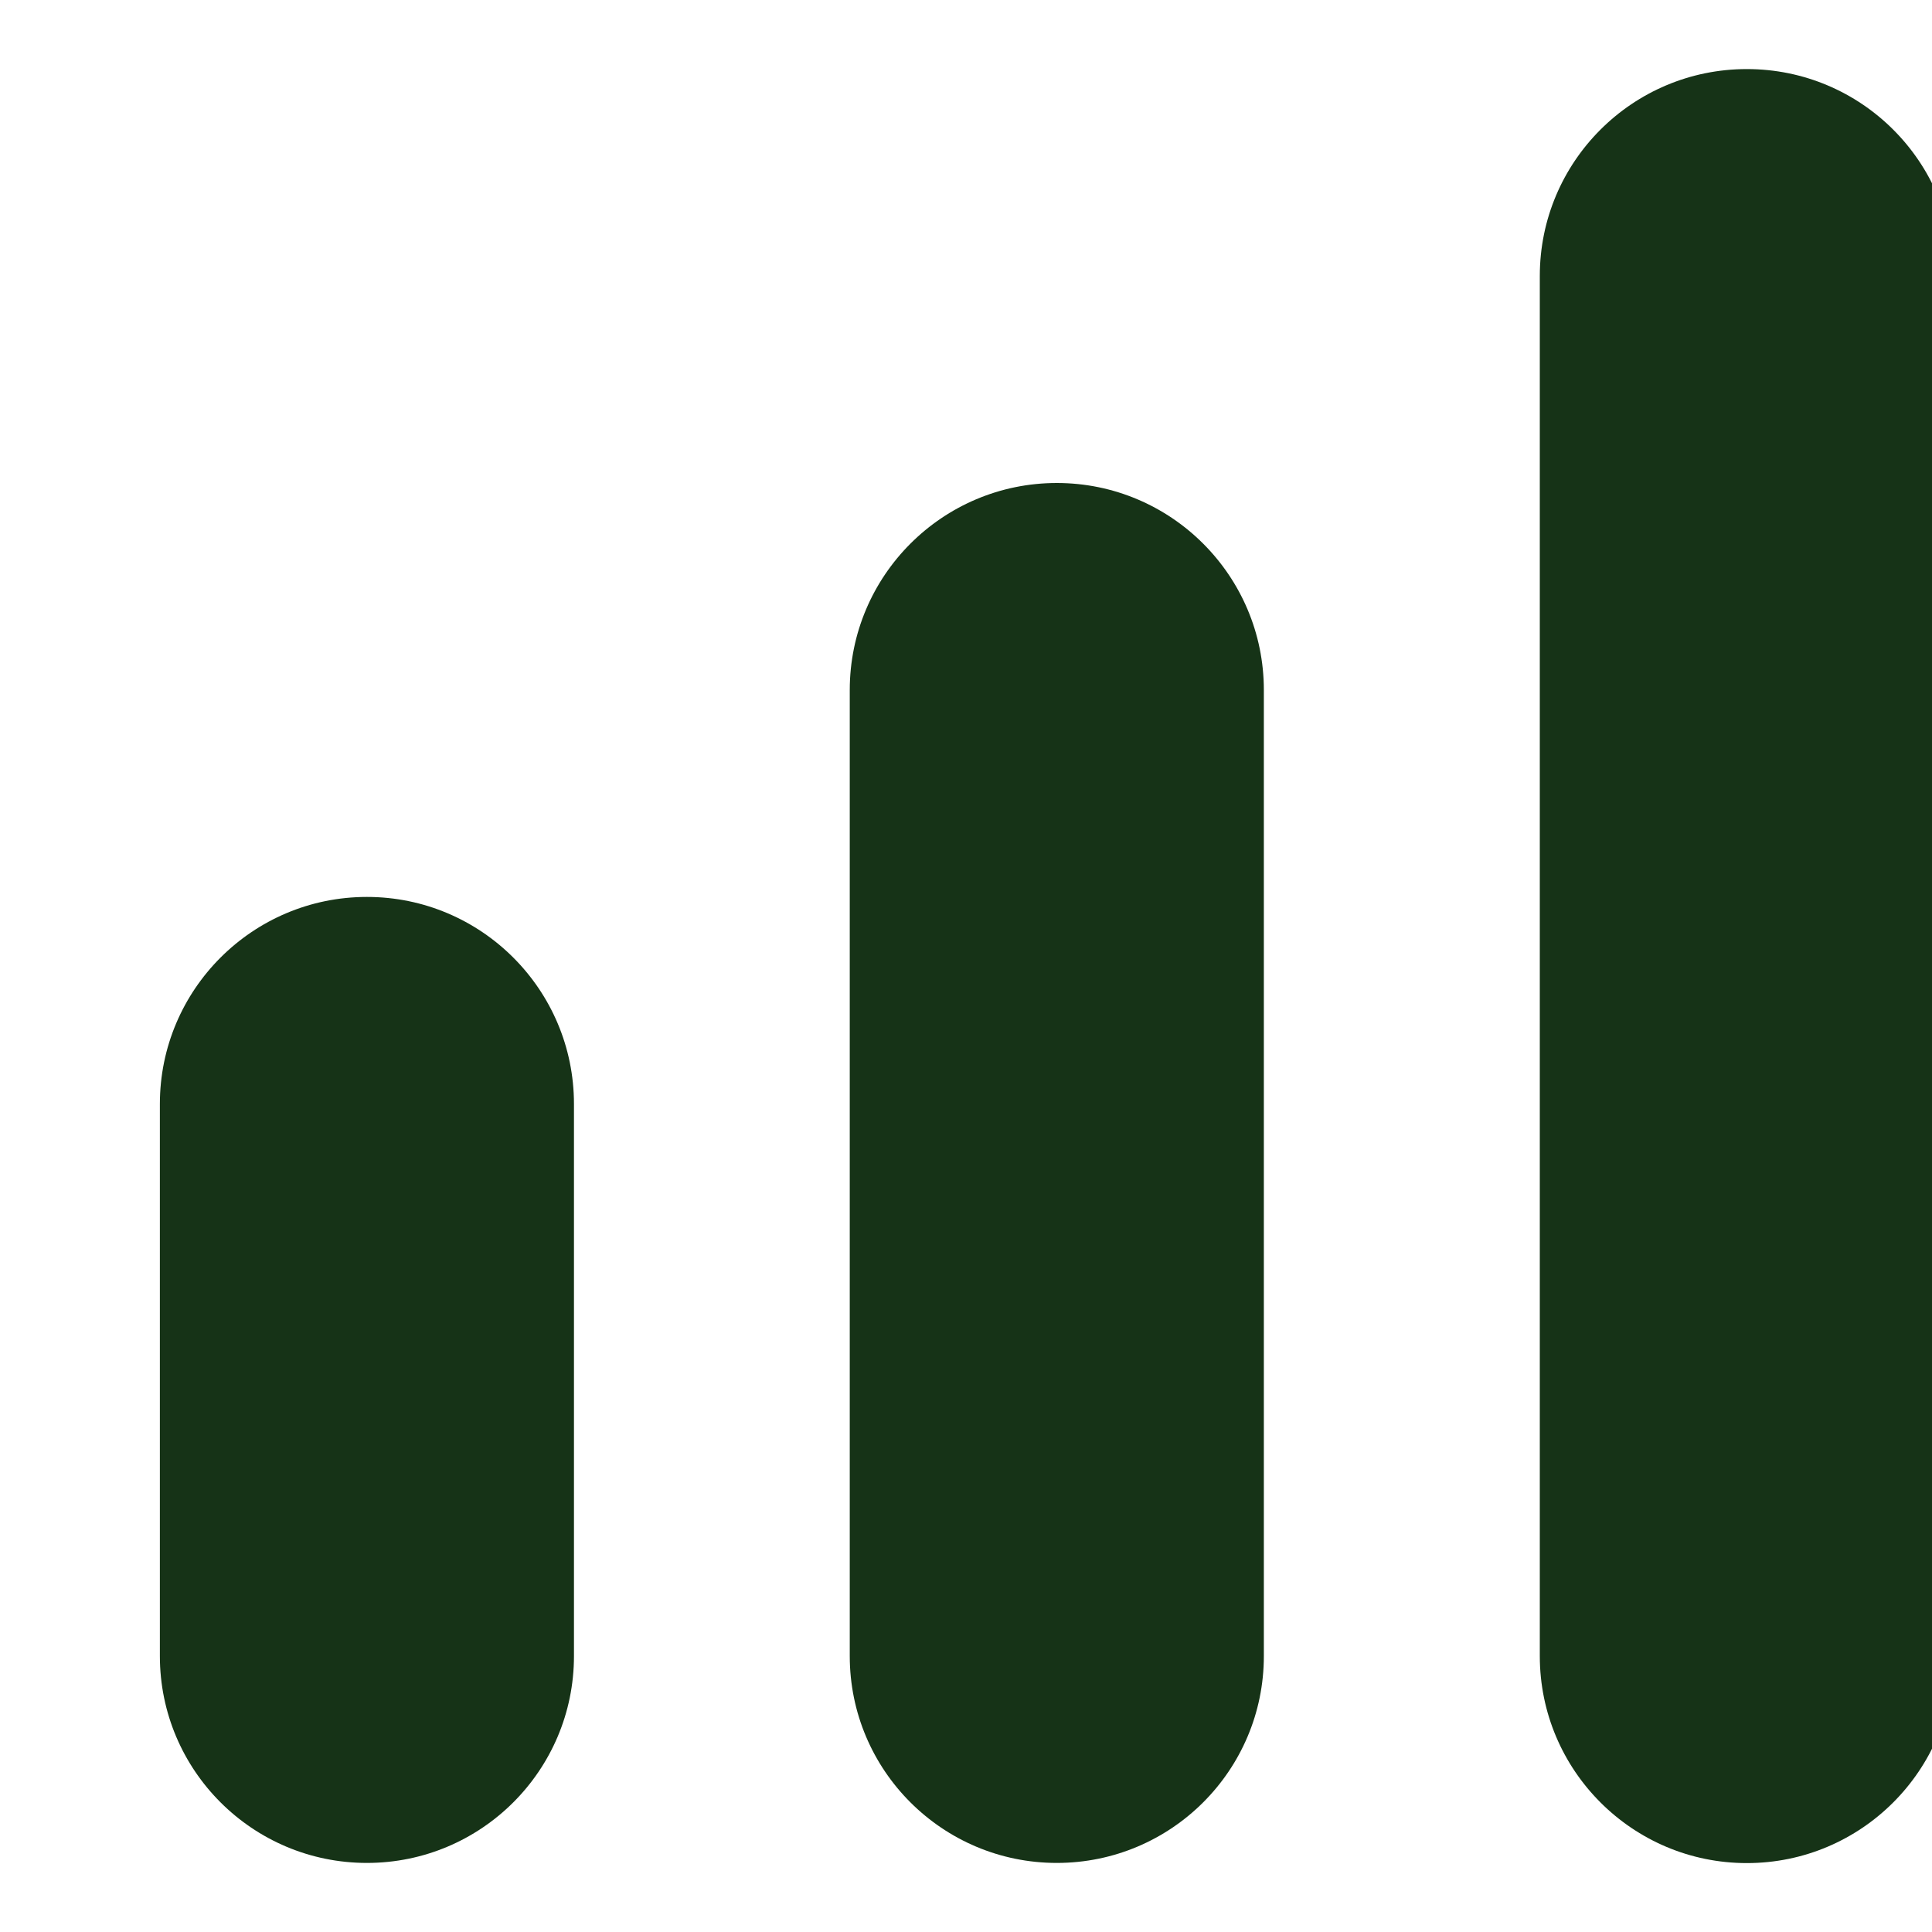 <svg width="12" height="12" viewBox="0 0 12 12" fill="none" xmlns="http://www.w3.org/2000/svg">
<path fill-rule="evenodd" clip-rule="evenodd" d="M2.279 11.571C1.569 11.571 0.993 10.996 0.993 10.286V6.857C0.993 6.147 1.569 5.571 2.279 5.571C2.989 5.571 3.565 6.147 3.565 6.857V10.286C3.565 10.996 2.989 11.571 2.279 11.571Z" fill="#163317"/>
<path fill-rule="evenodd" clip-rule="evenodd" d="M6.564 11.571C5.854 11.571 5.278 10.996 5.278 10.286V4.286C5.278 3.576 5.854 3 6.564 3C7.274 3 7.85 3.576 7.85 4.286V10.286C7.85 10.996 7.274 11.571 6.564 11.571Z" fill="#163317"/>
<path fill-rule="evenodd" clip-rule="evenodd" d="M10.85 11.572C10.14 11.572 9.564 10.996 9.564 10.286V1.714C9.564 1.004 10.14 0.429 10.85 0.429C11.56 0.429 12.136 1.004 12.136 1.714V10.286C12.136 10.996 11.56 11.572 10.85 11.572Z" fill="#163317"/>
</svg>
